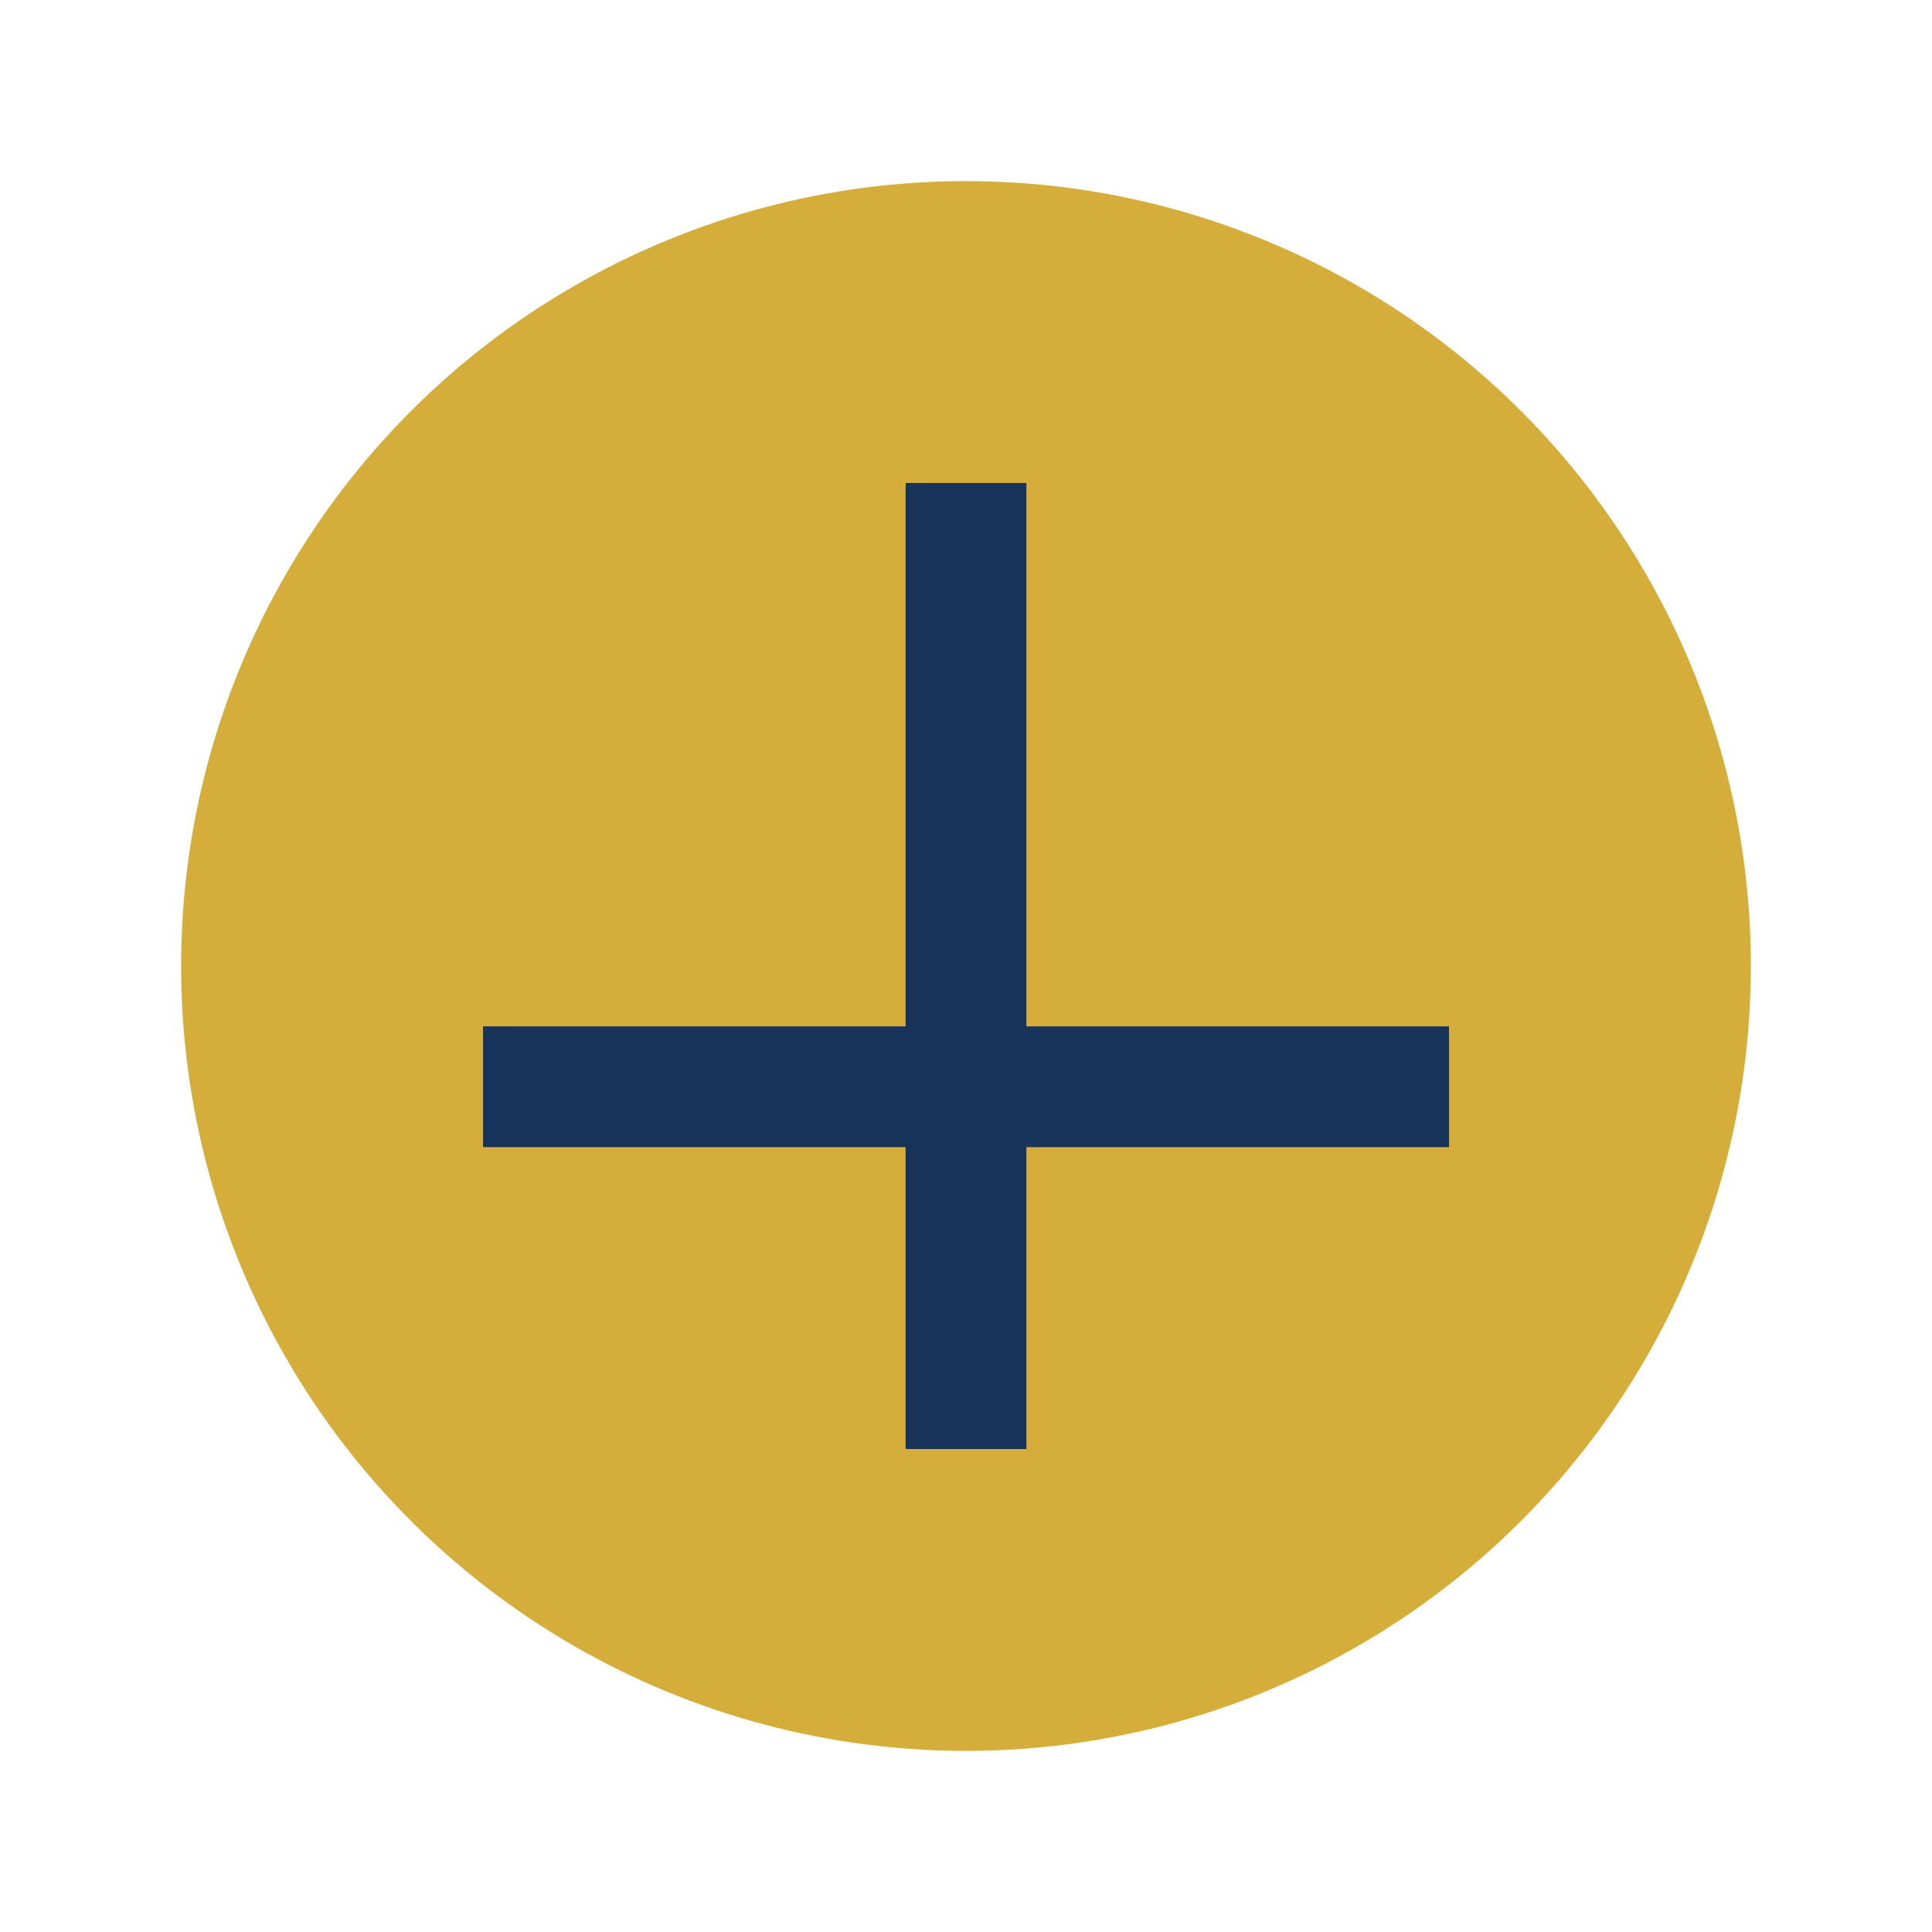 <?xml version="1.0" encoding="UTF-8"?>
<svg xmlns="http://www.w3.org/2000/svg" viewBox="0 0 32 32" width="32" height="32"><circle cx="16" cy="16" r="13" fill="#D4AD3B"/><path d="M8 18h16M16 8v16" stroke="#173359" stroke-width="2"/></svg>